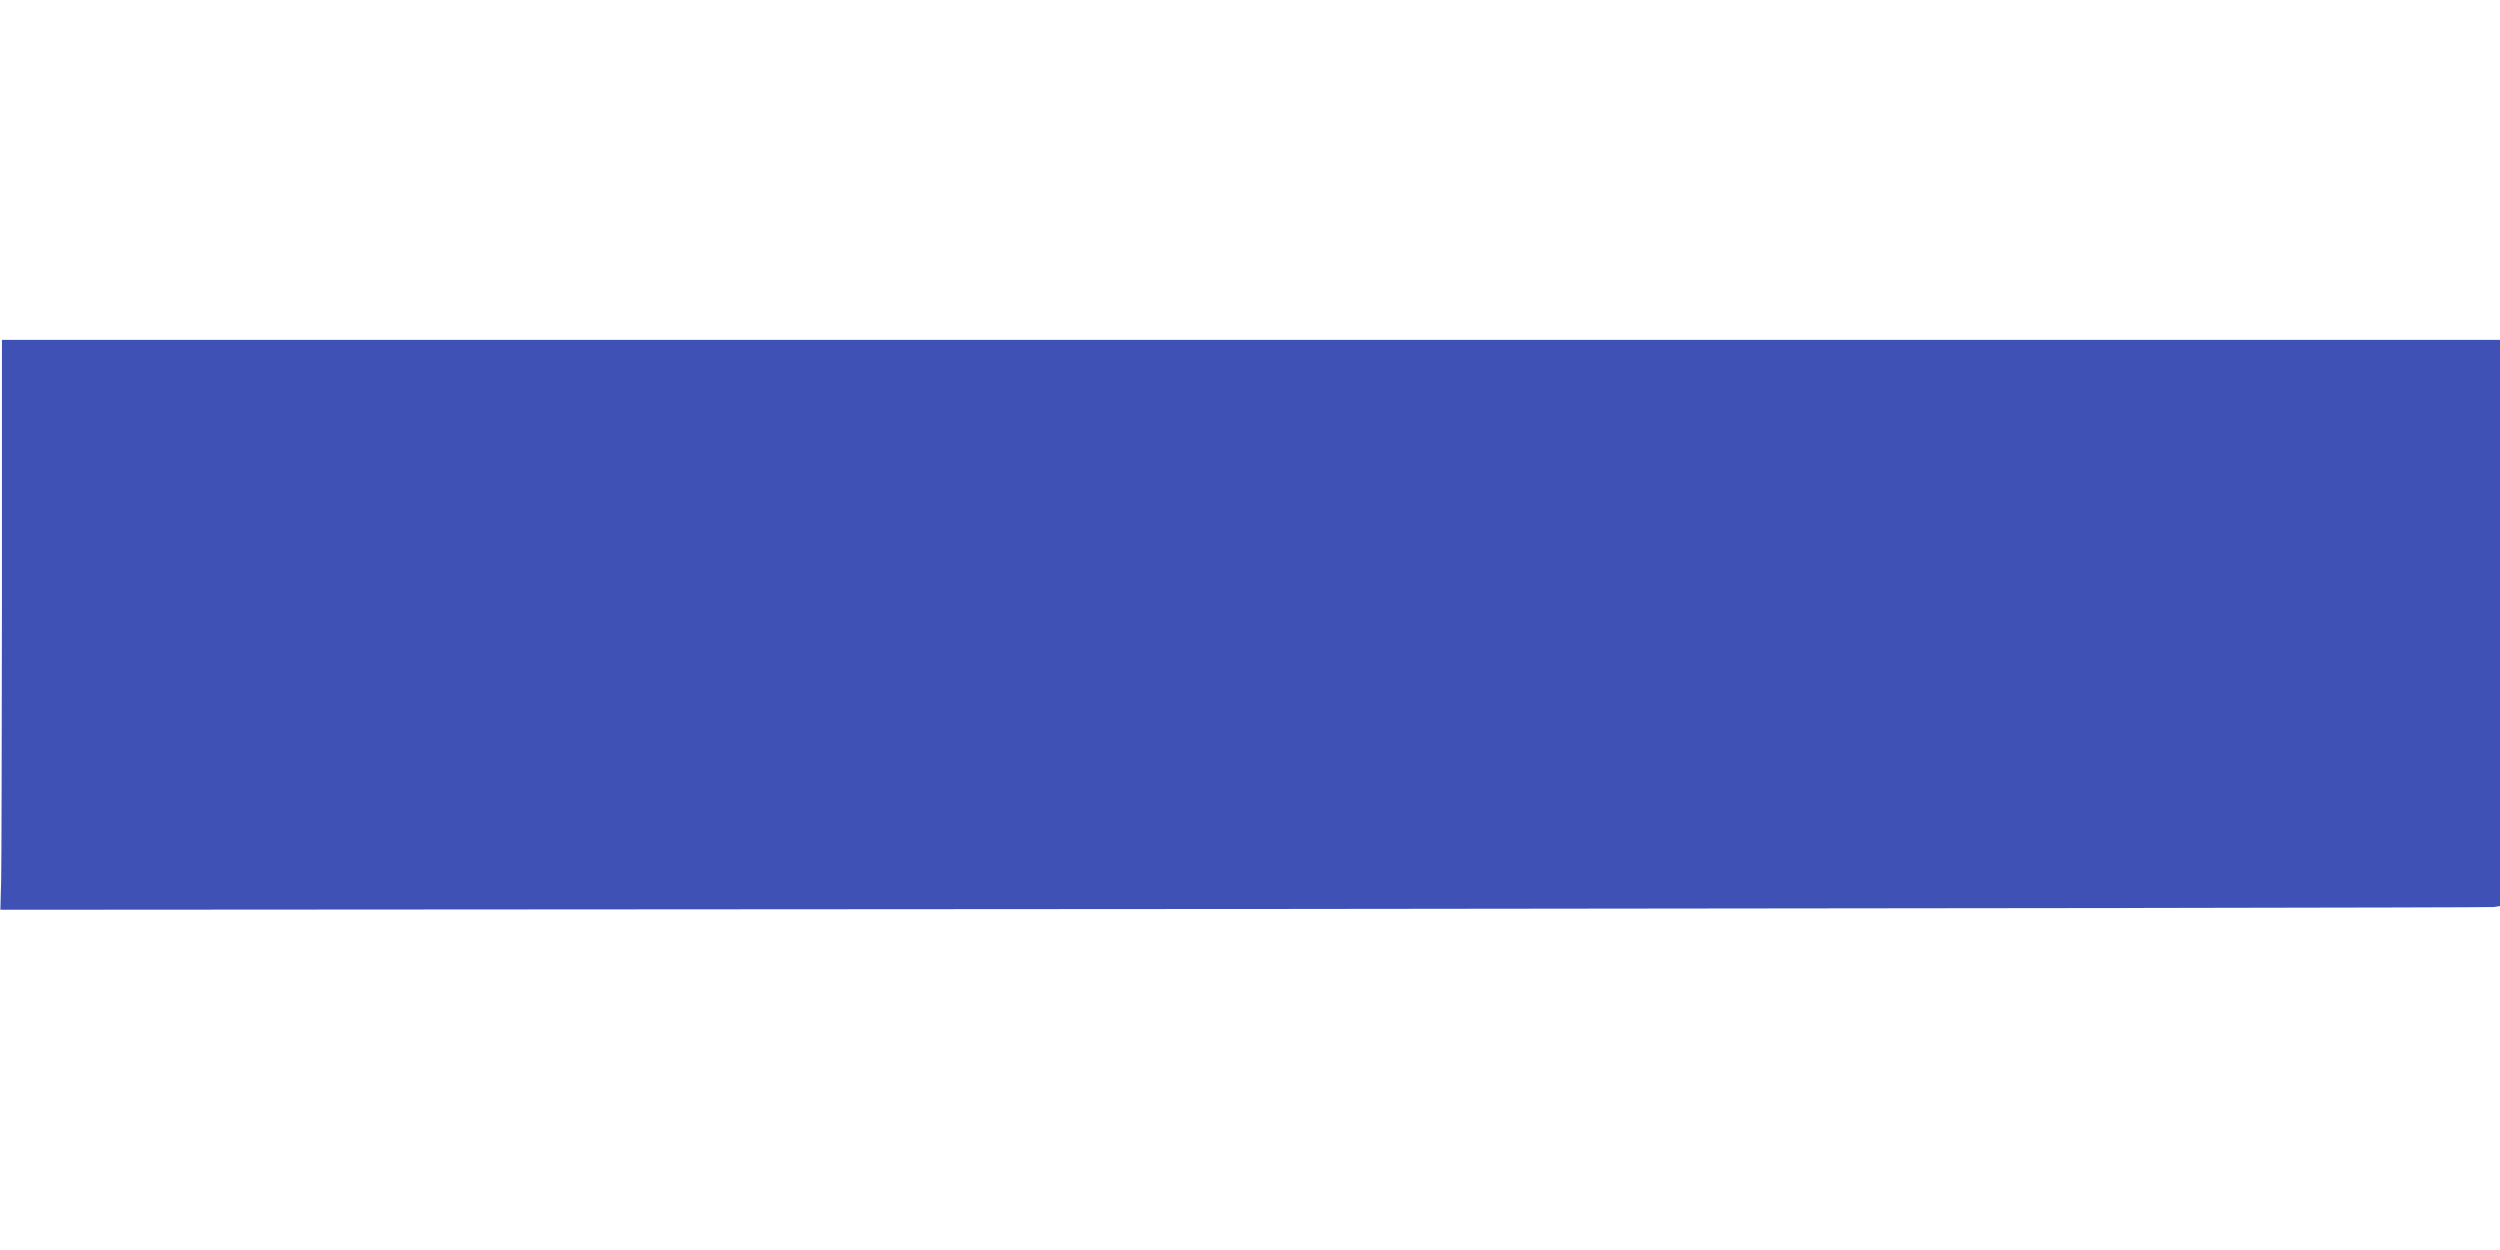 <?xml version="1.0" standalone="no"?>
<!DOCTYPE svg PUBLIC "-//W3C//DTD SVG 20010904//EN"
 "http://www.w3.org/TR/2001/REC-SVG-20010904/DTD/svg10.dtd">
<svg version="1.0" xmlns="http://www.w3.org/2000/svg"
 width="1280pt" height="640pt" viewBox="0 0 1280 640"
 preserveAspectRatio="xMidYMid meet">
<g transform="translate(0,640) scale(0.1,-0.1)"
fill="#3f51b5" stroke="none">
<path d="M10 3358 c-1 -717 -2 -1374 -4 -1460 l-4 -156 6367 4 c3501 3 6381 7
6399 10 l32 5 0 1449 0 1450 -6395 0 -6395 0 0 -1302z"/>
</g>
</svg>
